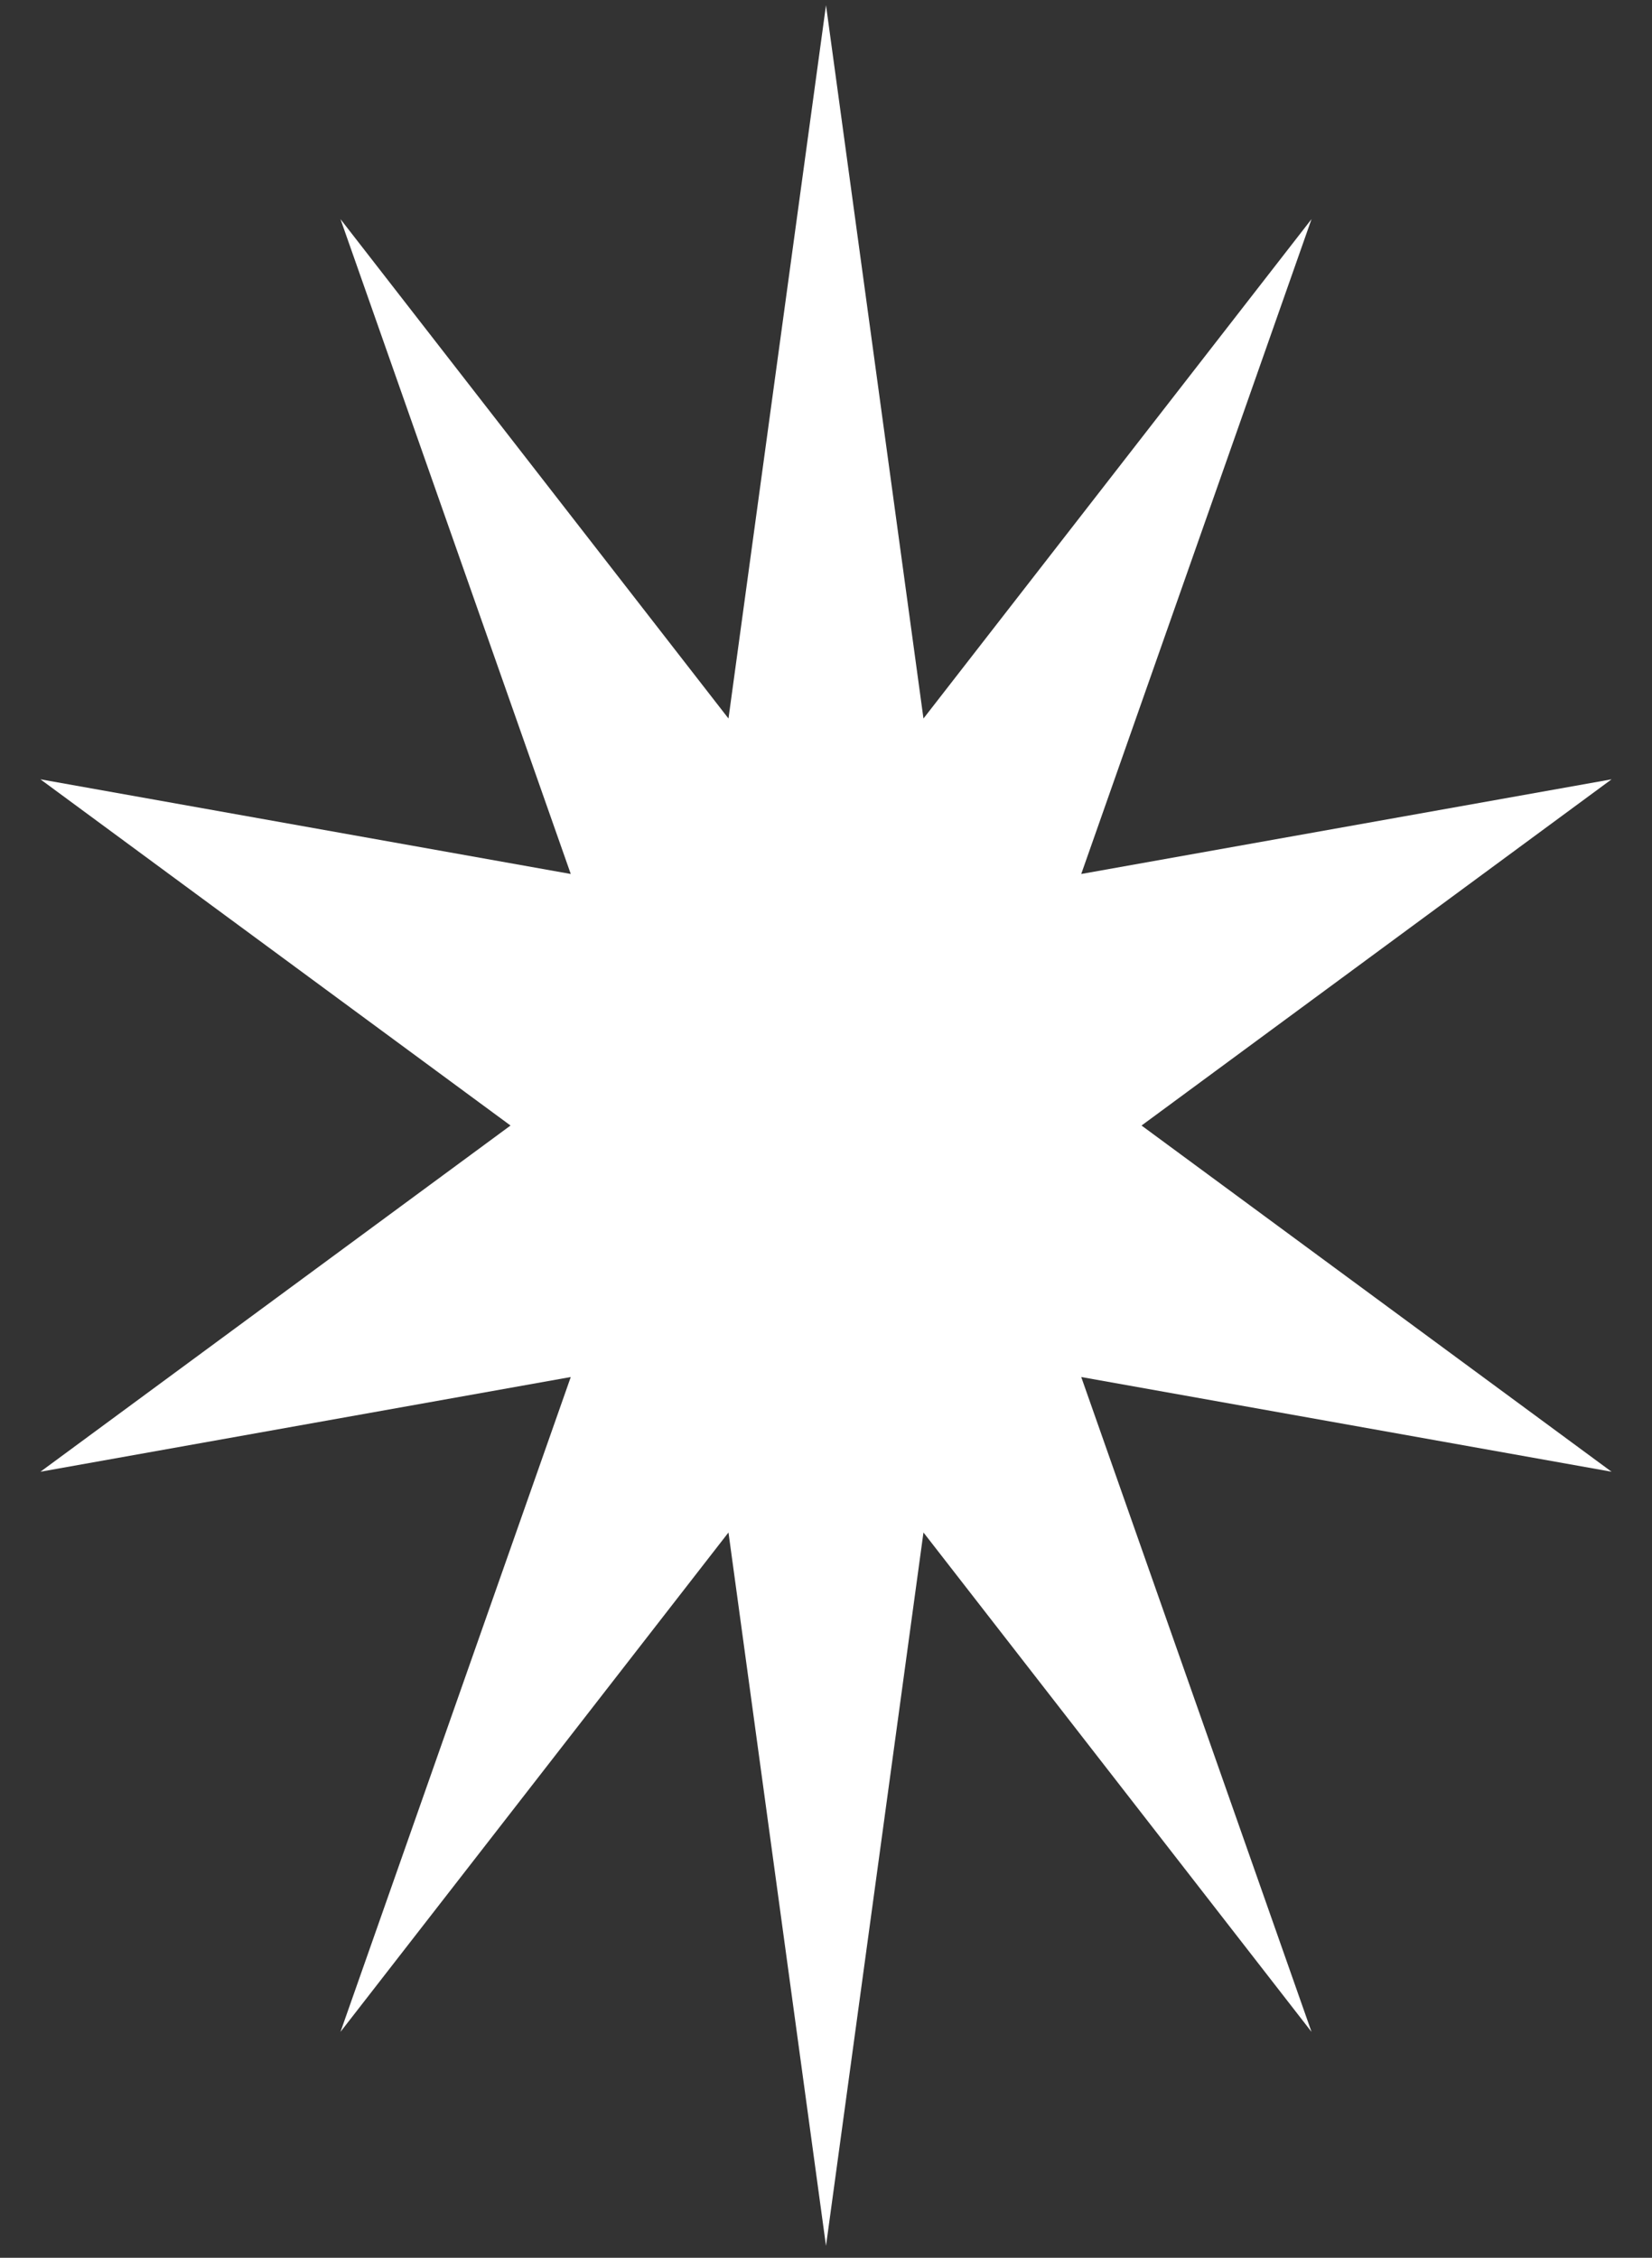 <?xml version="1.0" encoding="UTF-8"?> <svg xmlns="http://www.w3.org/2000/svg" width="30" height="41" viewBox="0 0 30 41" fill="none"><rect x="0" y="0" width="30" height="41" fill="#333333" stroke="none"/> <path d="M15 0.094L16.77 13.048L23.817 3.979L19.635 15.871L29.266 14.152L20.73 20.439L29.266 26.726L19.635 25.006L23.817 36.898L16.77 27.829L15 40.784L13.229 27.829L6.183 36.898L10.365 25.006L0.734 26.726L9.271 20.439L0.734 14.152L10.365 15.871L6.183 3.979L13.229 13.048L15 0.094Z" fill="white"></path> </svg> 